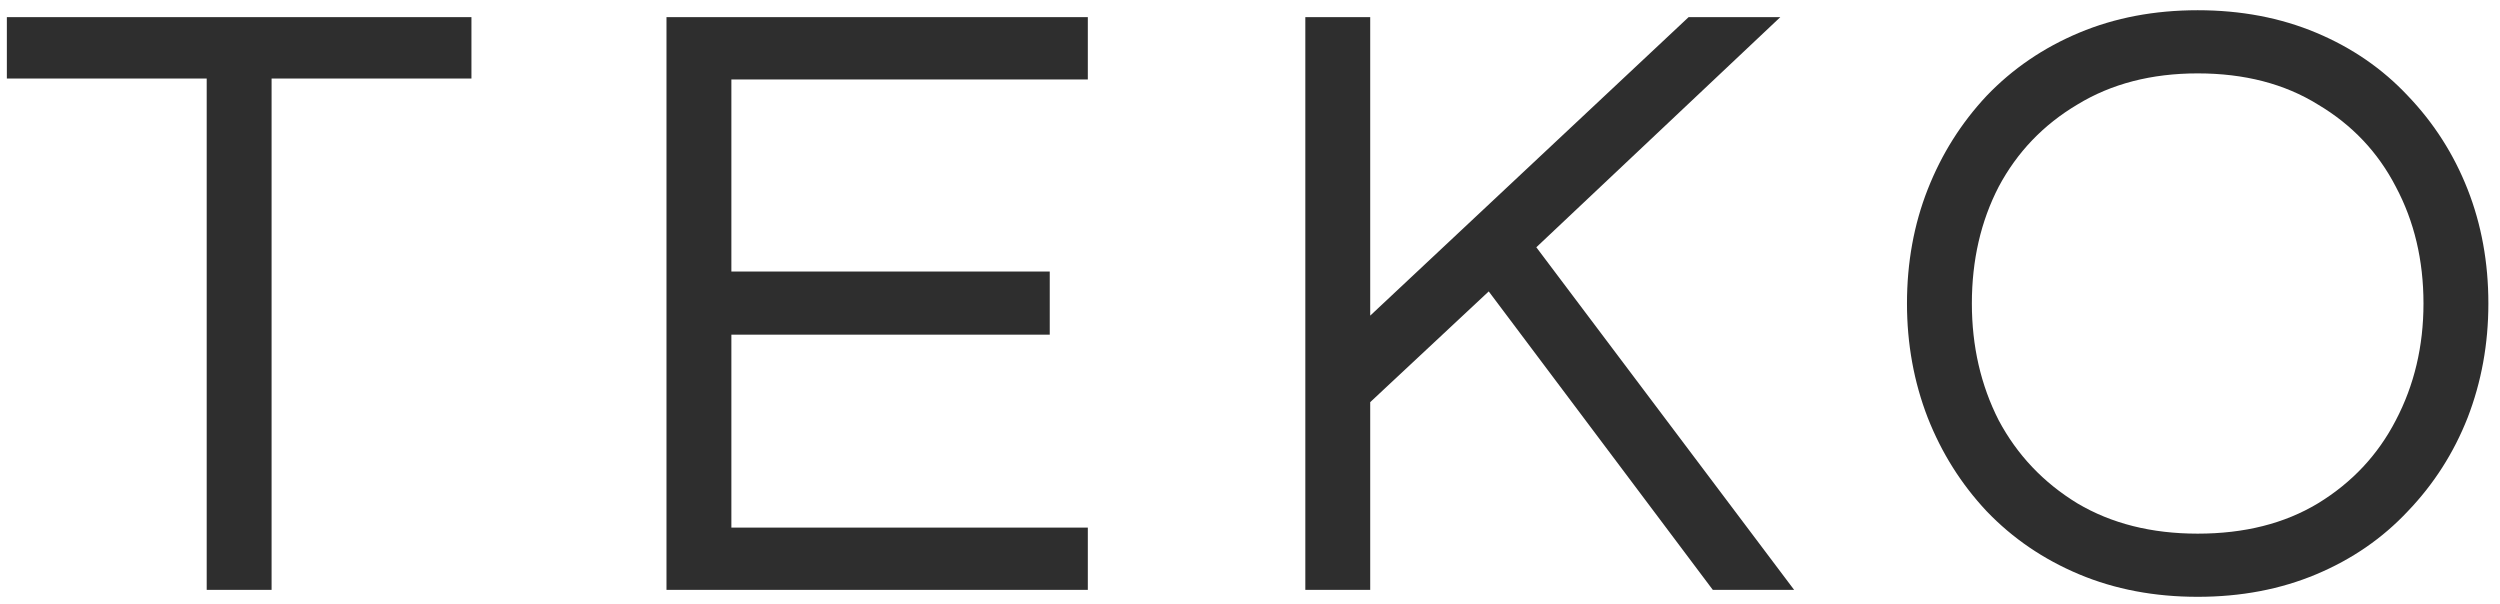 <svg xmlns="http://www.w3.org/2000/svg" fill="none" viewBox="0 0 178 43" height="43" width="178">
<path fill="#2E2E2E" d="M14.717 42V5.594H0.488V1.221H33.567V5.594H19.337V42H14.717ZM47.454 42V1.221H77.453V5.656H52.074V19.331H74.742V23.828H52.074V37.565H77.453V42H47.454ZM92.939 42V1.221H97.559V22.473L120.228 1.221H126.757L109.386 17.606L127.743 42H121.953L105.998 20.748L97.559 28.633V42H92.939ZM156.475 42.493C153.395 42.493 150.581 41.959 148.035 40.891C145.489 39.824 143.292 38.325 141.444 36.394C139.637 34.464 138.241 32.247 137.255 29.742C136.27 27.195 135.777 24.485 135.777 21.61C135.777 18.695 136.27 15.984 137.255 13.479C138.241 10.974 139.637 8.757 141.444 6.826C143.292 4.896 145.489 3.397 148.035 2.33C150.581 1.262 153.395 0.728 156.475 0.728C159.555 0.728 162.368 1.262 164.914 2.33C167.46 3.397 169.636 4.896 171.443 6.826C173.291 8.757 174.708 10.974 175.694 13.479C176.679 15.984 177.172 18.695 177.172 21.61C177.172 24.485 176.679 27.195 175.694 29.742C174.708 32.247 173.291 34.464 171.443 36.394C169.636 38.325 167.46 39.824 164.914 40.891C162.368 41.959 159.555 42.493 156.475 42.493ZM156.475 37.996C159.801 37.996 162.655 37.277 165.037 35.84C167.46 34.362 169.308 32.39 170.581 29.926C171.895 27.421 172.552 24.649 172.552 21.61C172.552 18.53 171.895 15.758 170.581 13.294C169.308 10.83 167.46 8.88 165.037 7.442C162.655 5.964 159.801 5.225 156.475 5.225C153.189 5.225 150.335 5.964 147.912 7.442C145.489 8.88 143.621 10.83 142.307 13.294C141.033 15.758 140.397 18.53 140.397 21.61C140.397 24.649 141.033 27.421 142.307 29.926C143.621 32.39 145.489 34.362 147.912 35.84C150.335 37.277 153.189 37.996 156.475 37.996Z"></path>
</svg>
